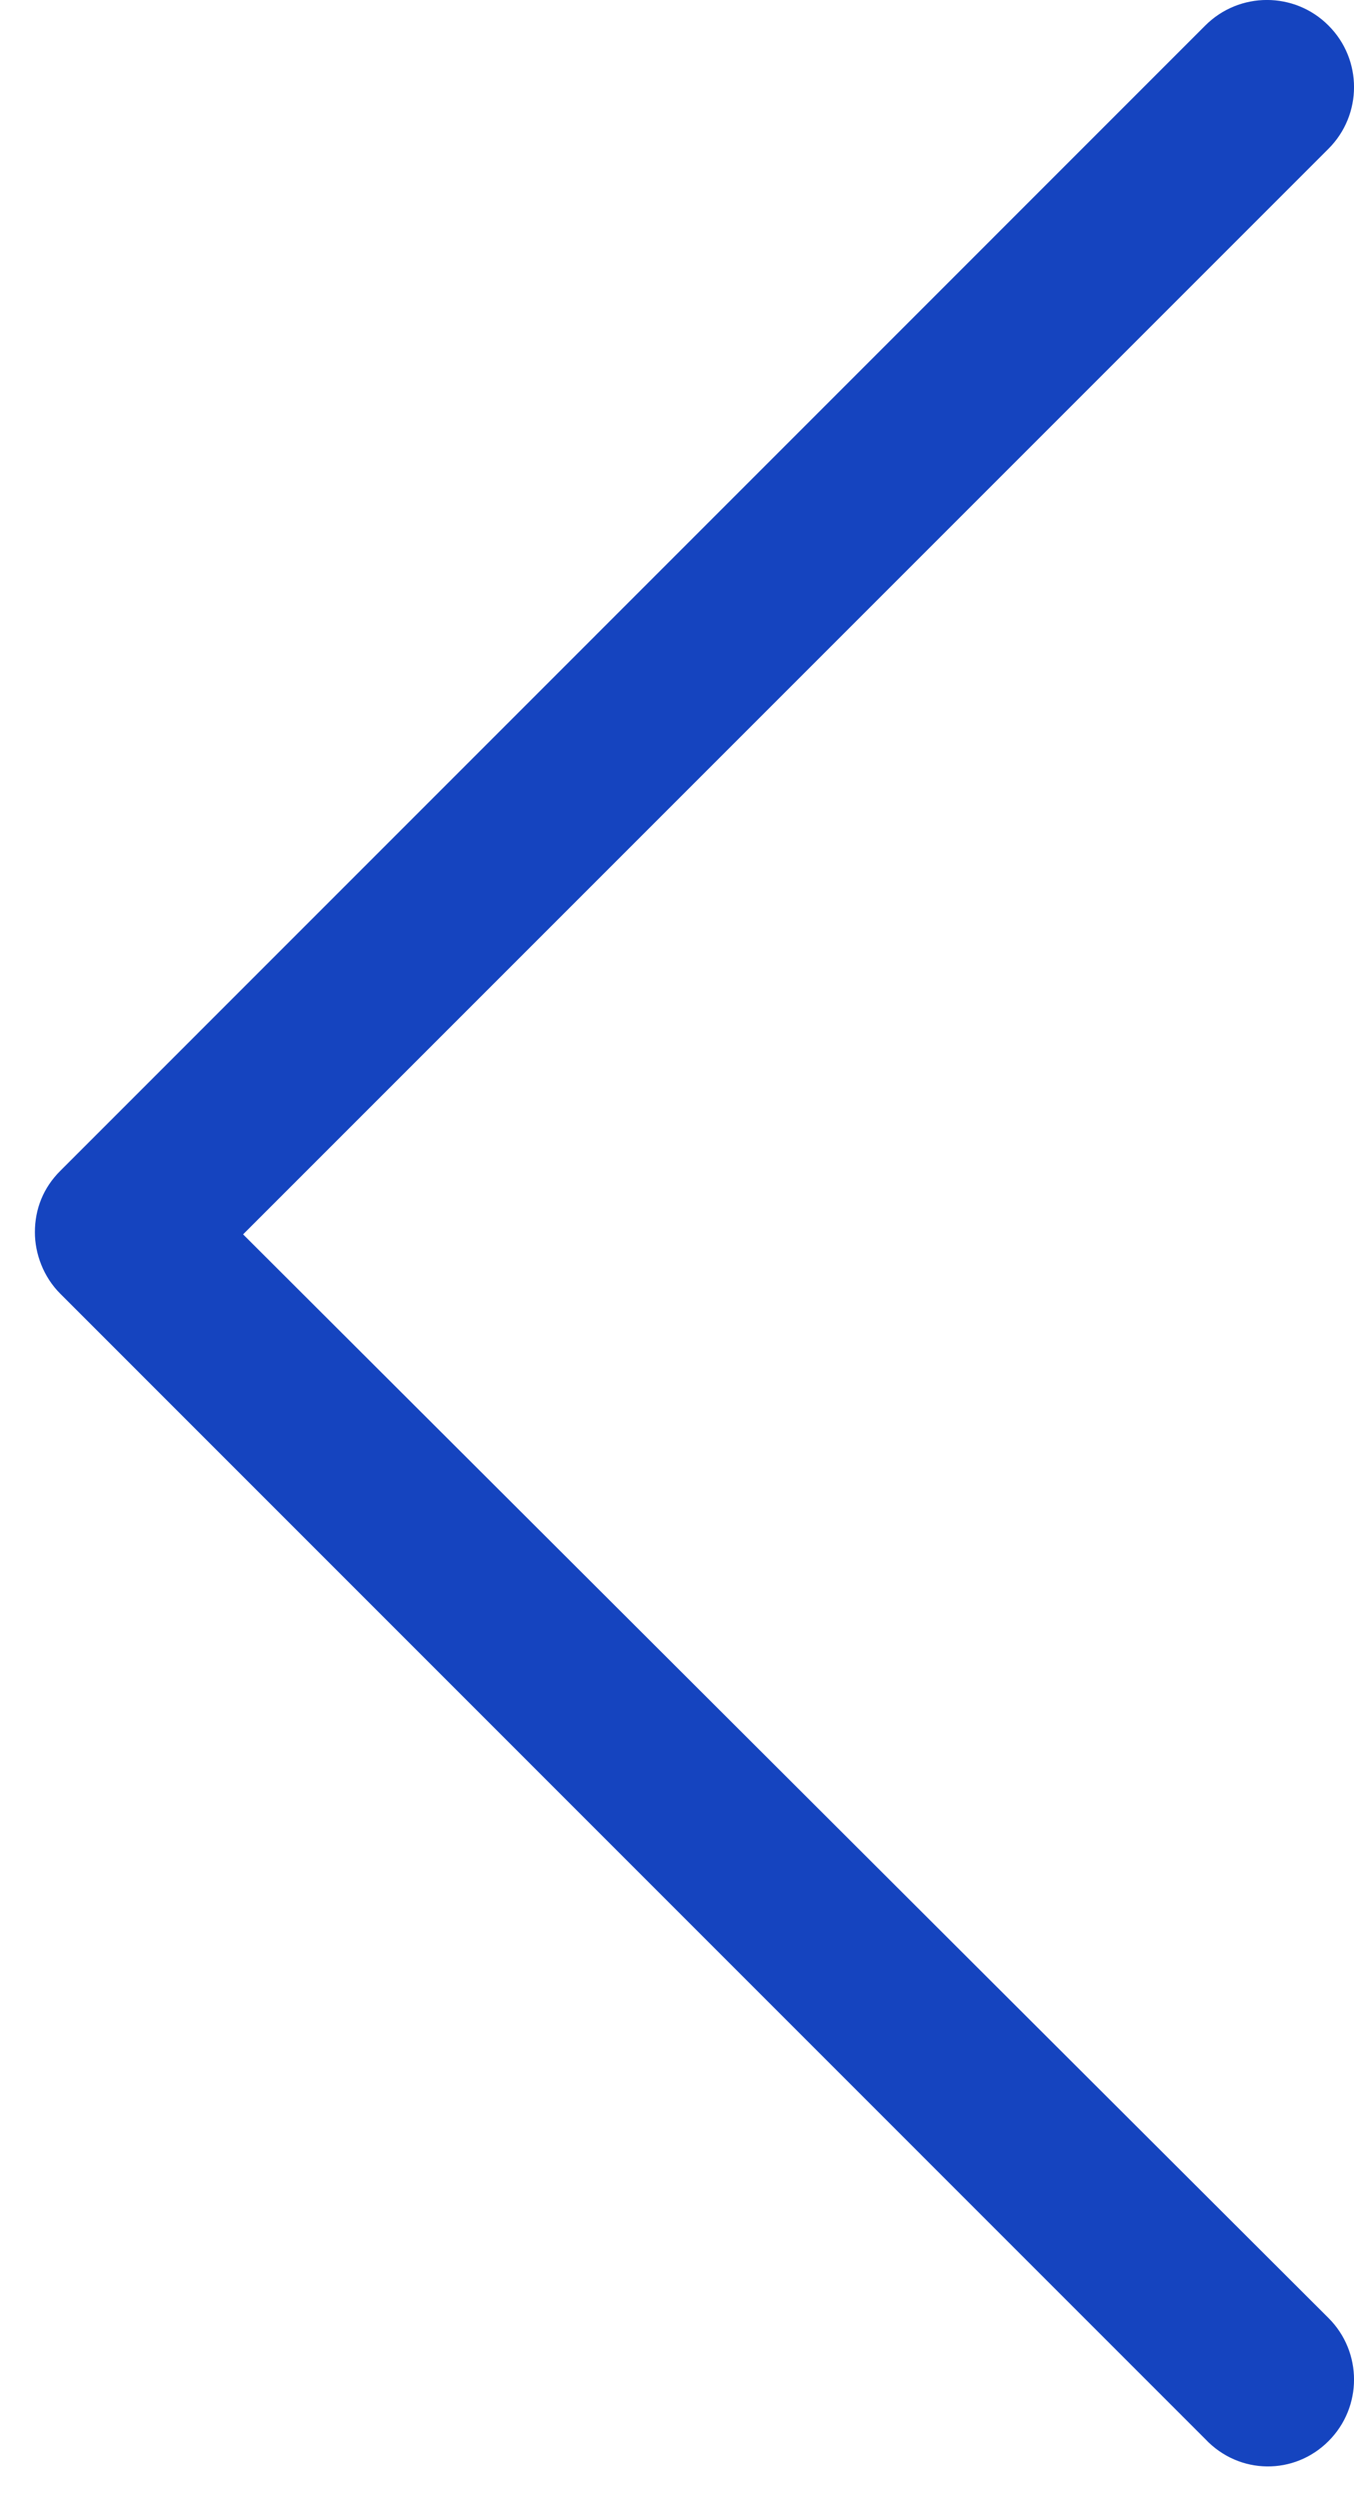 <svg width="13" height="24" viewBox="0 0 13 24" fill="none" xmlns="http://www.w3.org/2000/svg">
<path d="M12.755 23.433C13.082 23.107 13.082 22.577 12.755 22.251L2.334 11.849L12.755 1.428C13.082 1.101 13.082 0.571 12.755 0.245C12.429 -0.082 11.899 -0.082 11.572 0.245L0.58 11.238C0.416 11.401 0.335 11.605 0.335 11.829C0.335 12.033 0.416 12.257 0.58 12.42L11.572 23.413C11.899 23.76 12.429 23.76 12.755 23.433Z" fill="#1544BF"/>
</svg>
